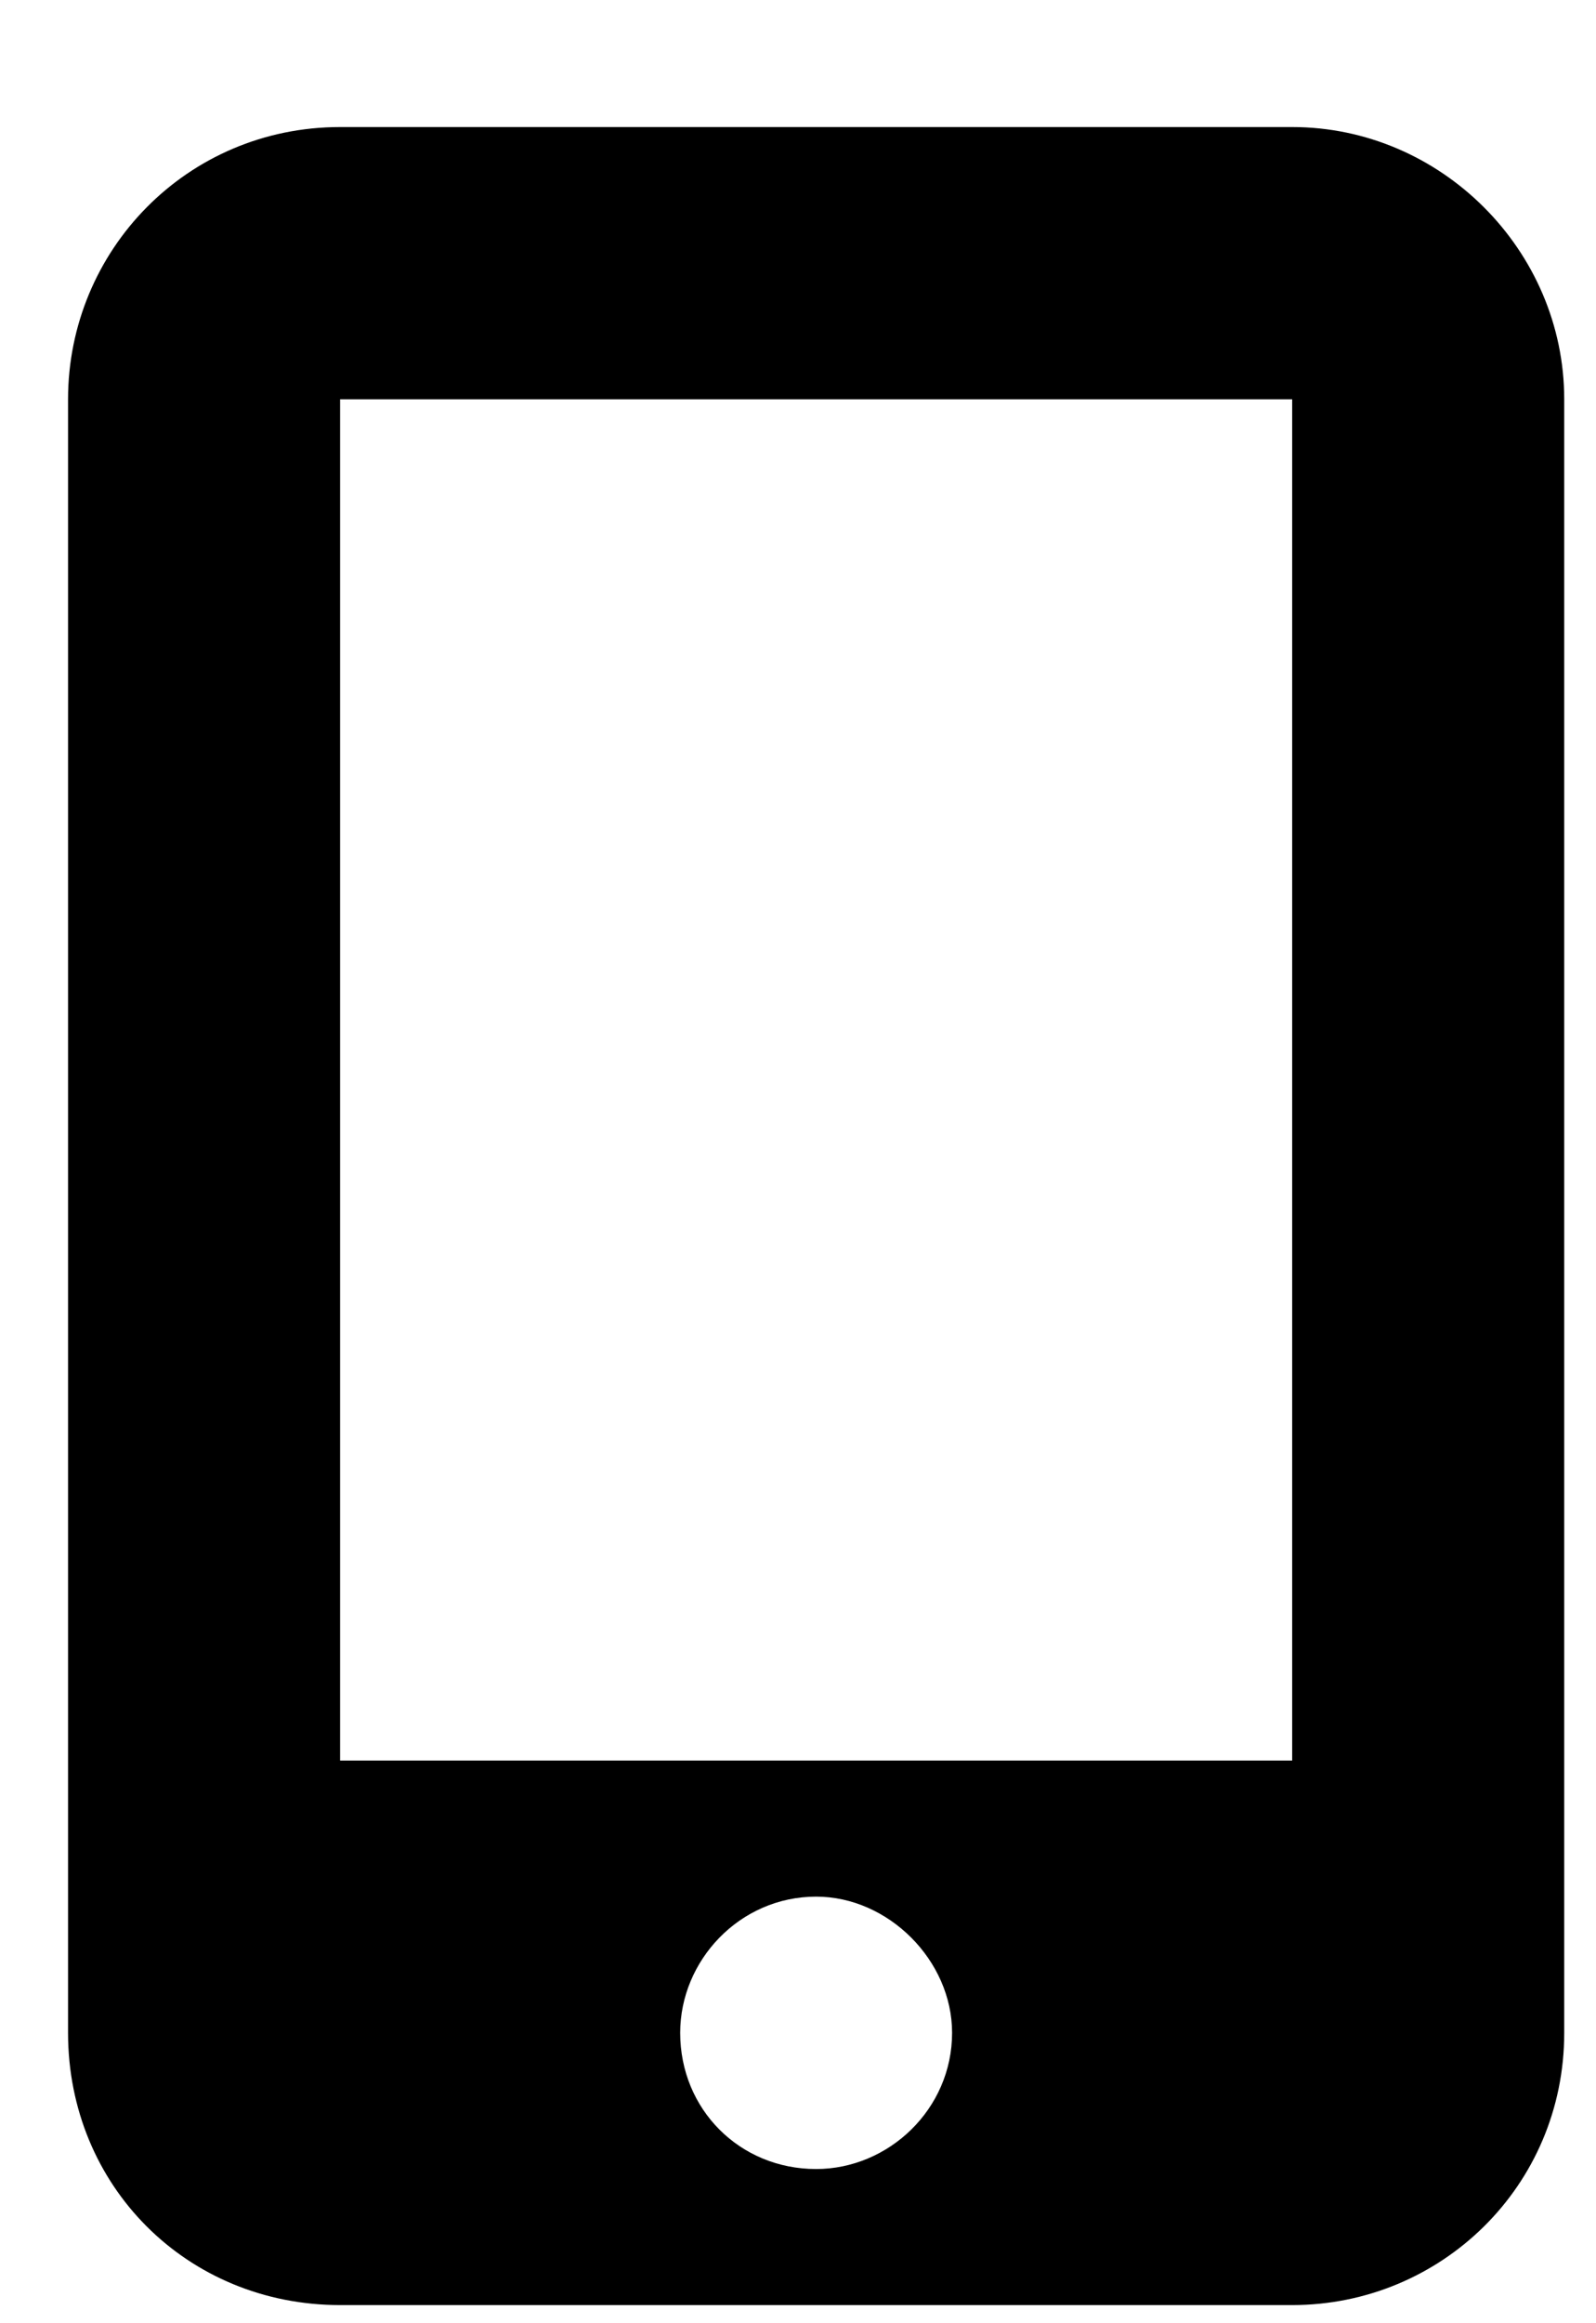<svg width="11" height="16" viewBox="0 0 11 16" fill="none" xmlns="http://www.w3.org/2000/svg">
<path d="M0.469 2.75C0.469 1.725 1.289 0.875 2.344 0.875H8.906C9.932 0.875 10.781 1.725 10.781 2.75V14C10.781 15.055 9.932 15.875 8.906 15.875H2.344C1.289 15.875 0.469 15.055 0.469 14V2.75ZM6.562 14C6.562 13.502 6.123 13.062 5.625 13.062C5.098 13.062 4.688 13.502 4.688 14C4.688 14.527 5.098 14.938 5.625 14.938C6.123 14.938 6.562 14.527 6.562 14ZM8.906 2.75H2.344V12.125H8.906V2.75Z" fill="black"/>
</svg>
